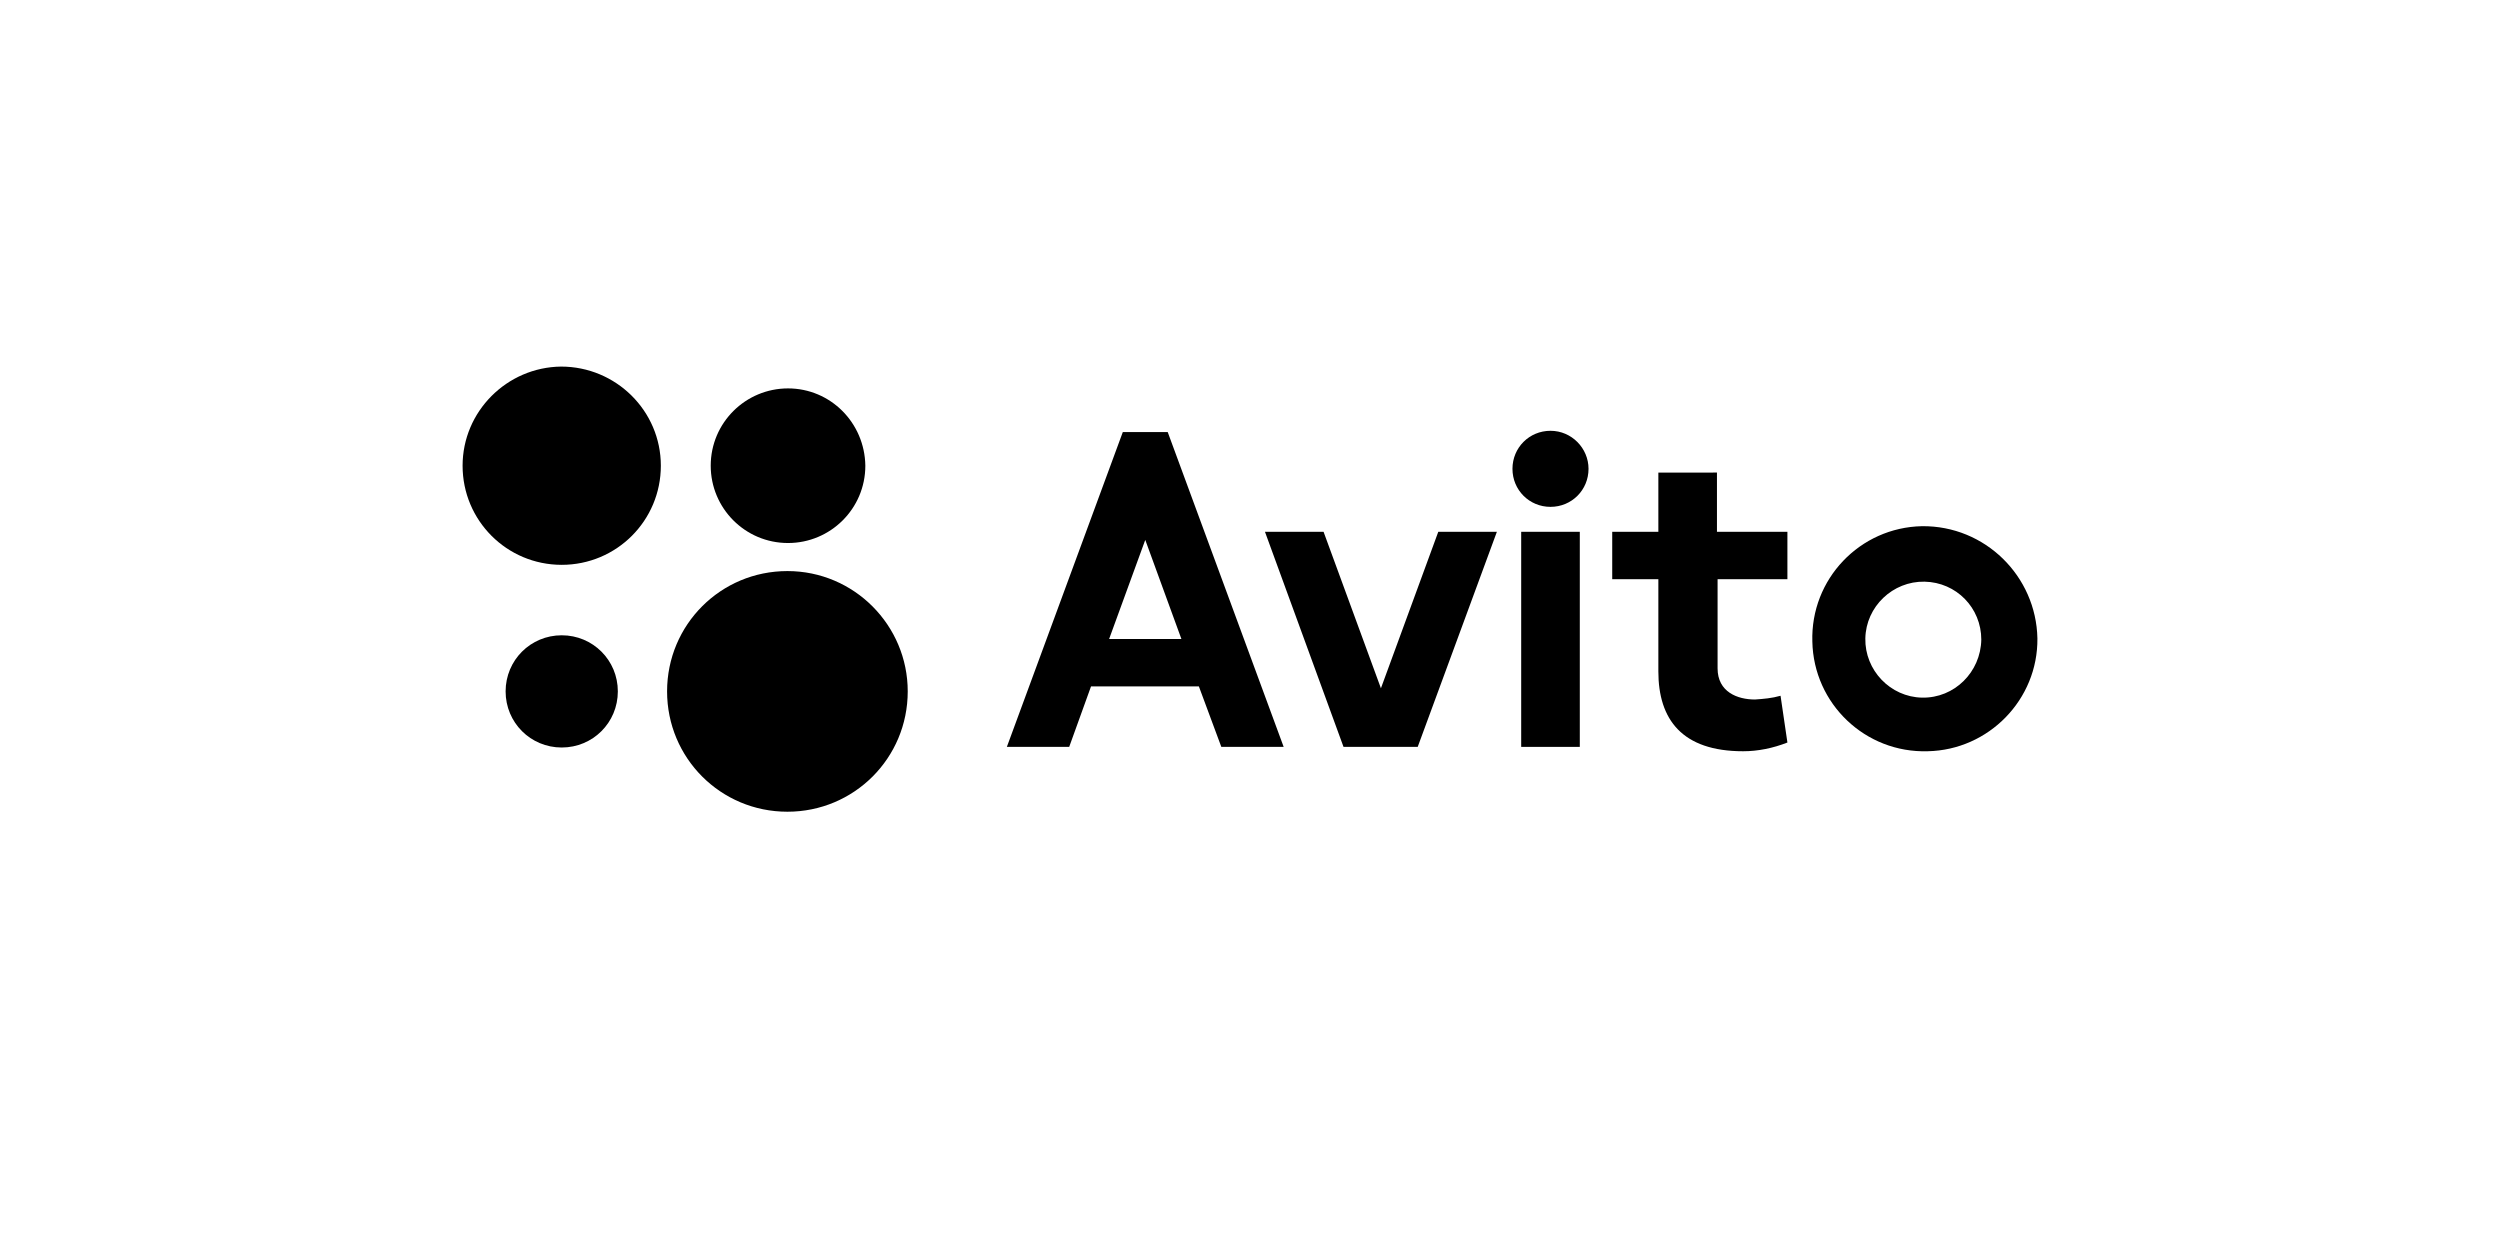 <?xml version="1.0" encoding="UTF-8"?> <svg xmlns="http://www.w3.org/2000/svg" xmlns:xlink="http://www.w3.org/1999/xlink" version="1.1" id="Layer_1" x="0px" y="0px" viewBox="0 0 401 201" style="enable-background:new 0 0 401 201;" xml:space="preserve"> <style type="text/css"> .st0{fill:none;} </style> <g id="Layer_1_00000011730393840999860690000012200647913844888245_"> <g> <rect x="244" y="85.3" width="9.4" height="34.5"></rect> <polygon points="230.7,85.3 221.5,110.4 212.3,85.3 202.9,85.3 215.5,119.8 218,119.8 224.9,119.8 227.4,119.8 240.1,85.3 "></polygon> <path d="M286.7,92.9v-7.6h-11.3v-9.5H266v9.5h-7.4v7.6h7.4v14.8c0,7.7,3.8,12.8,13.6,12.8c2.4,0,4.8-0.5,7.1-1.4l-1.1-7.5 c-1.4,0.4-2.7,0.5-4.1,0.6c-2.8,0-6-1.2-6-5V92.9H286.7z"></path> <path d="M195.9,119.8h10l-18.6-50.5h-7.2l-18.6,50.5h10l3.5-9.7h17.3L195.9,119.8z M177.9,102.5l5.8-15.9l5.8,15.9H177.9z"></path> <path d="M308.3,84.4c-10,0.2-17.9,8.5-17.6,18.5c0.2,10,8.5,17.9,18.5,17.6c9.8-0.2,17.7-8.3,17.6-18.1 C326.6,92.4,318.4,84.3,308.3,84.4 M308.3,111.9c-5.1-0.1-9.2-4.4-9.1-9.5c0.1-5.1,4.4-9.2,9.5-9.1c5.1,0.1,9.1,4.2,9.1,9.3 C317.7,107.8,313.5,112,308.3,111.9"></path> <path d="M254.8,75.2c0,3.4-2.7,6.1-6.1,6.1c-3.4,0-6.1-2.7-6.1-6.1s2.7-6.1,6.1-6.1c0,0,0,0,0,0C252.1,69.1,254.8,71.9,254.8,75.2 "></path> <path d="M106,74.7c0,8.8-7.1,15.9-15.9,15.9c-8.8,0-15.9-7.1-15.9-15.9c0-8.7,7.1-15.8,15.8-15.9C98.8,58.8,106,65.9,106,74.7 C106,74.6,106,74.7,106,74.7"></path> <path d="M145.6,110.9c0,10.7-8.6,19.3-19.3,19.3s-19.3-8.6-19.3-19.3s8.6-19.3,19.3-19.3c0,0,0,0,0,0 C137,91.6,145.6,100.3,145.6,110.9"></path> <path d="M138.8,74.7c0,6.9-5.6,12.4-12.4,12.4c-6.9,0-12.4-5.6-12.4-12.4c0-6.9,5.6-12.4,12.4-12.4c0,0,0,0,0,0 C133.2,62.3,138.7,67.8,138.8,74.7"></path> <path d="M99.1,110.9c0,5-4,9-9,9s-9-4-9-9s4-9,9-9l0,0C95.1,101.9,99.1,105.9,99.1,110.9"></path> </g> <rect x="0.5" y="0.5" class="st0" width="400" height="200"></rect> </g> </svg> 